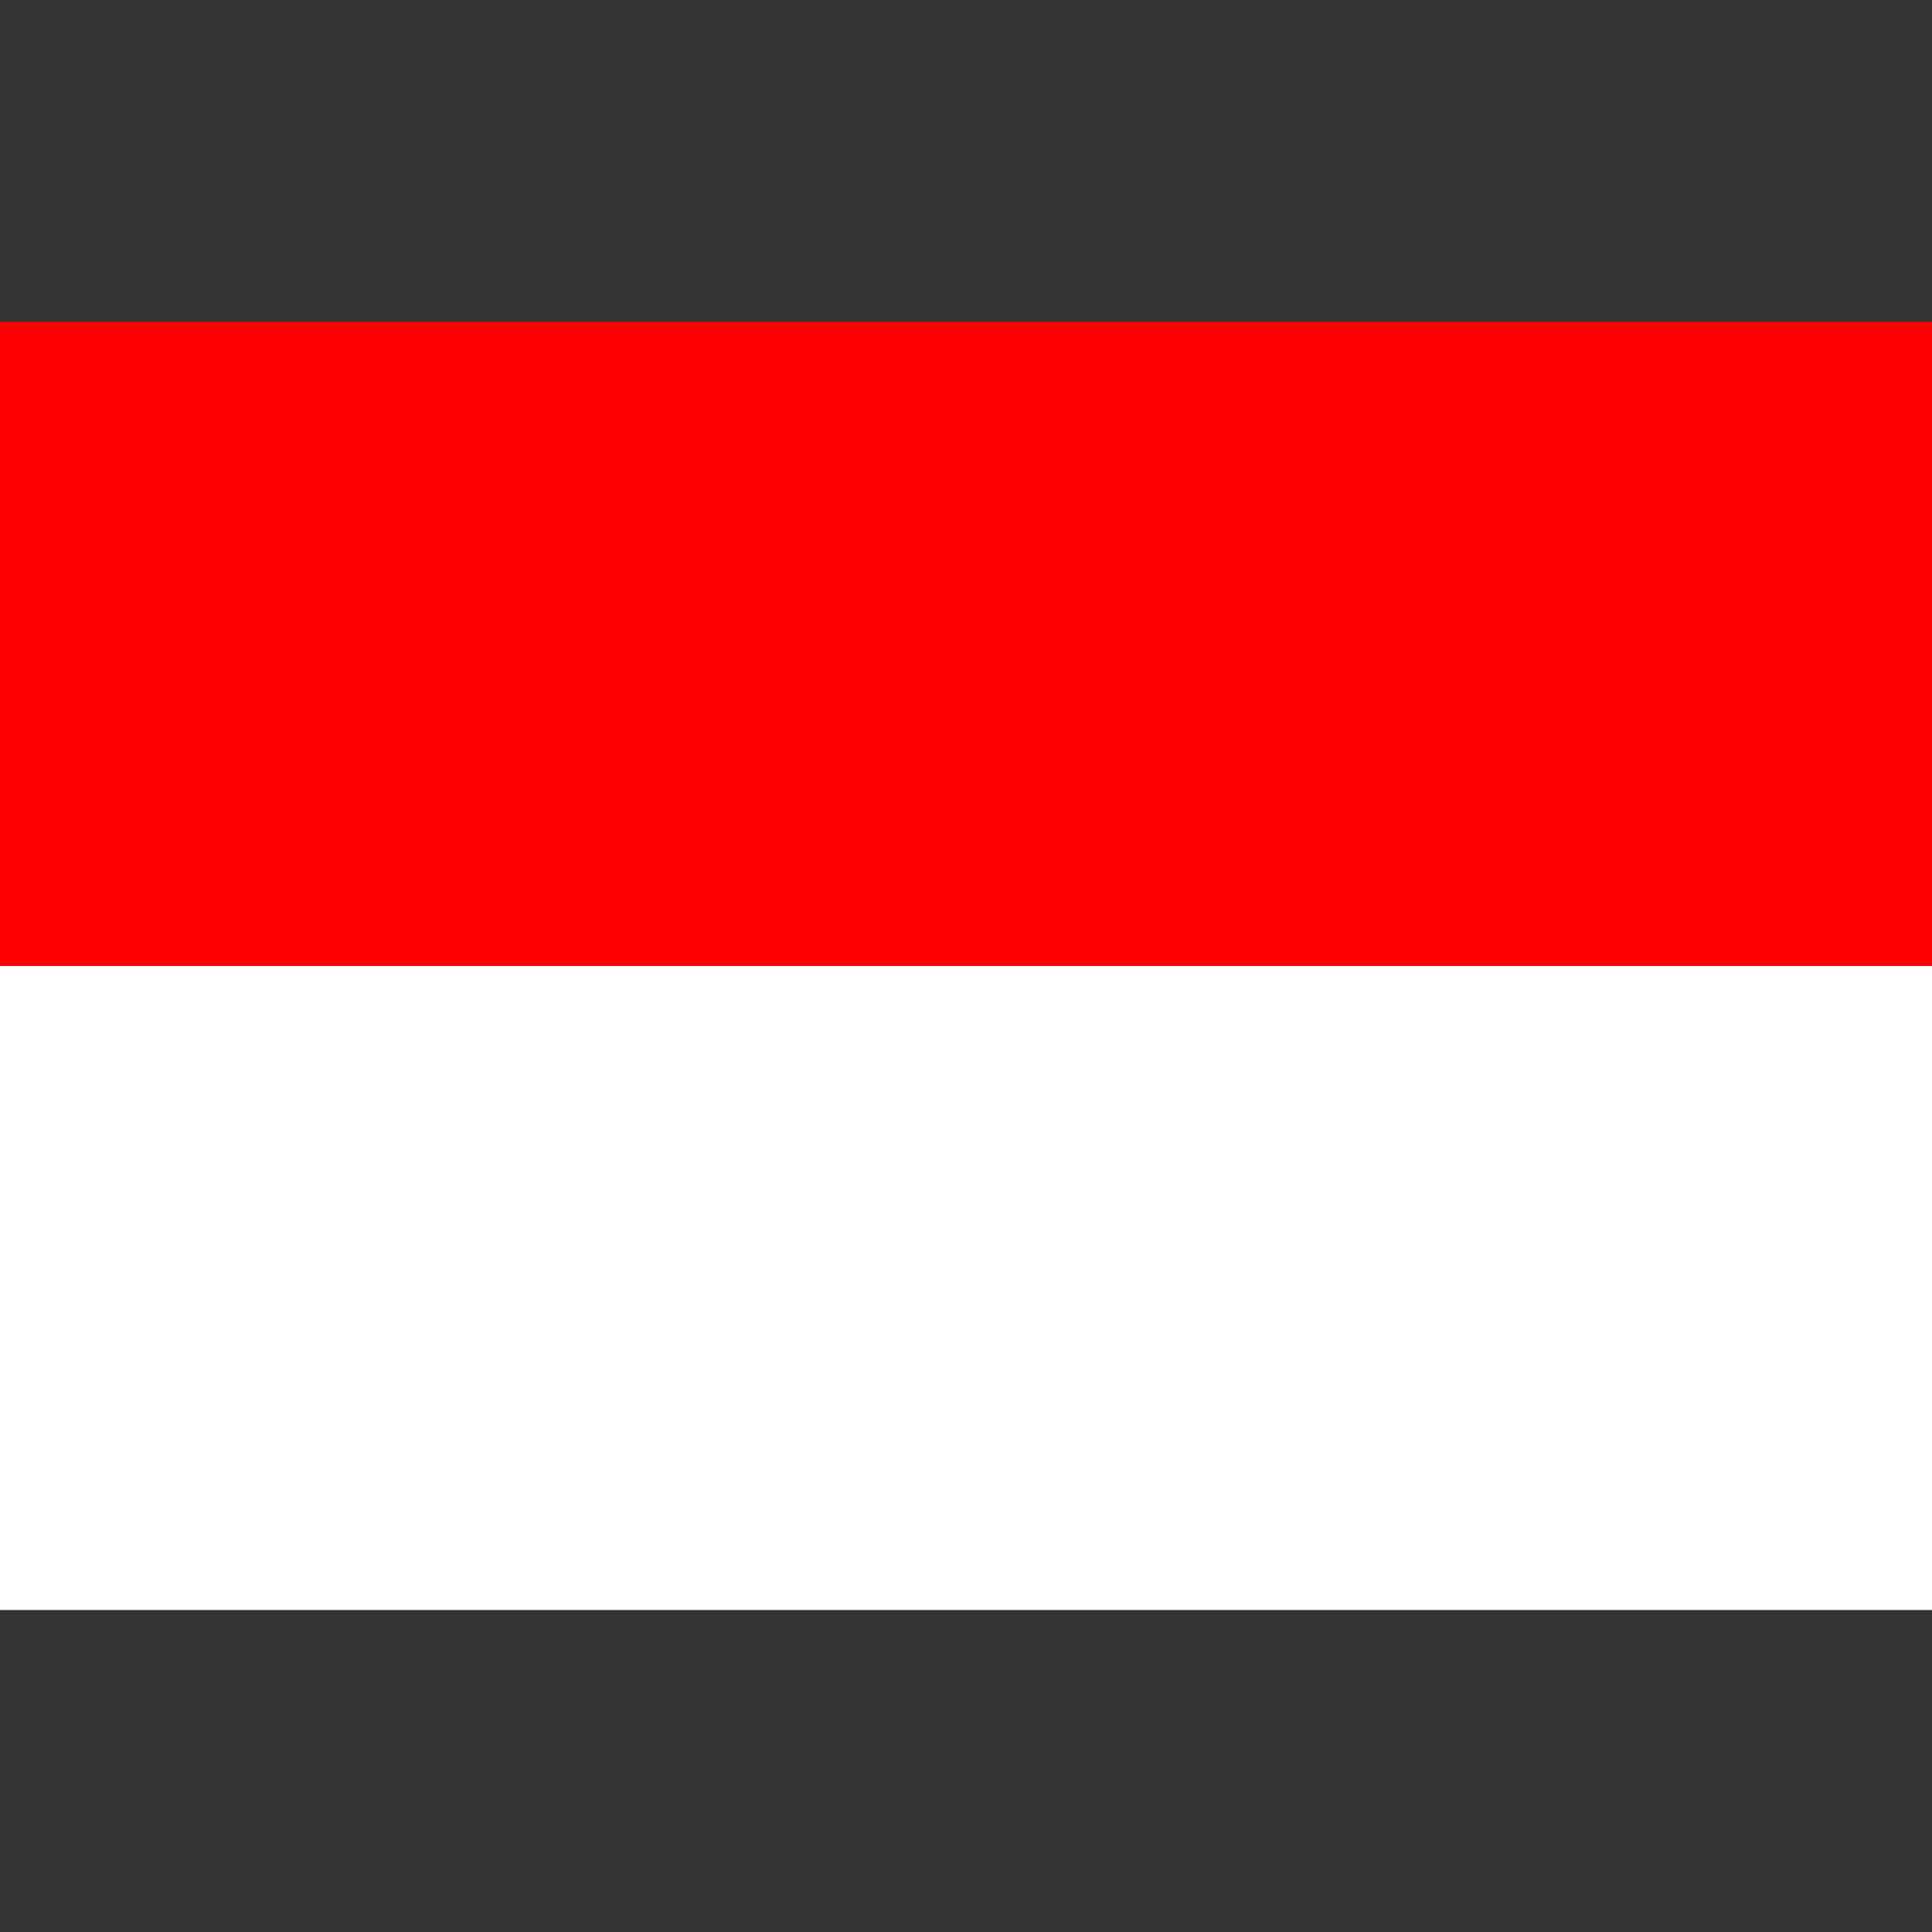 <?xml version="1.0" encoding="iso-8859-1"?>
<!-- Author: Nurdin, Amar  -->
<!-- Instagram: https://instagram.com/_amarnurdin  -->
<!-- Web: https://nurdin027.github.io/me  -->
<!-- Sumber Warna dan Perbandingan: https://id.wikipedia.org/wiki/Bendera_Indonesia  -->
<svg xmlns="http://www.w3.org/2000/svg" xmlns:xlink="http://www.w3.org/1999/xlink" version="1.1" id="Capa_1" x="0px"
     y="0px" viewBox="0 0 512 512" style="enable-background:new 0 0 512 512;" xml:space="preserve">
<rect x="0" y="0" width="512" height="512" fill="#333333" stroke="none"/>
<g>
	<rect y="85.337" style="fill:#FF0000;" width="512" height="341.333"/>
    <rect y="85.337" style="fill:#FF0000;" width="512" height="170.667"/>
</g>
    <rect y="256" style="fill:#FFFFFF;" width="512" height="170.667"/>
</svg>
